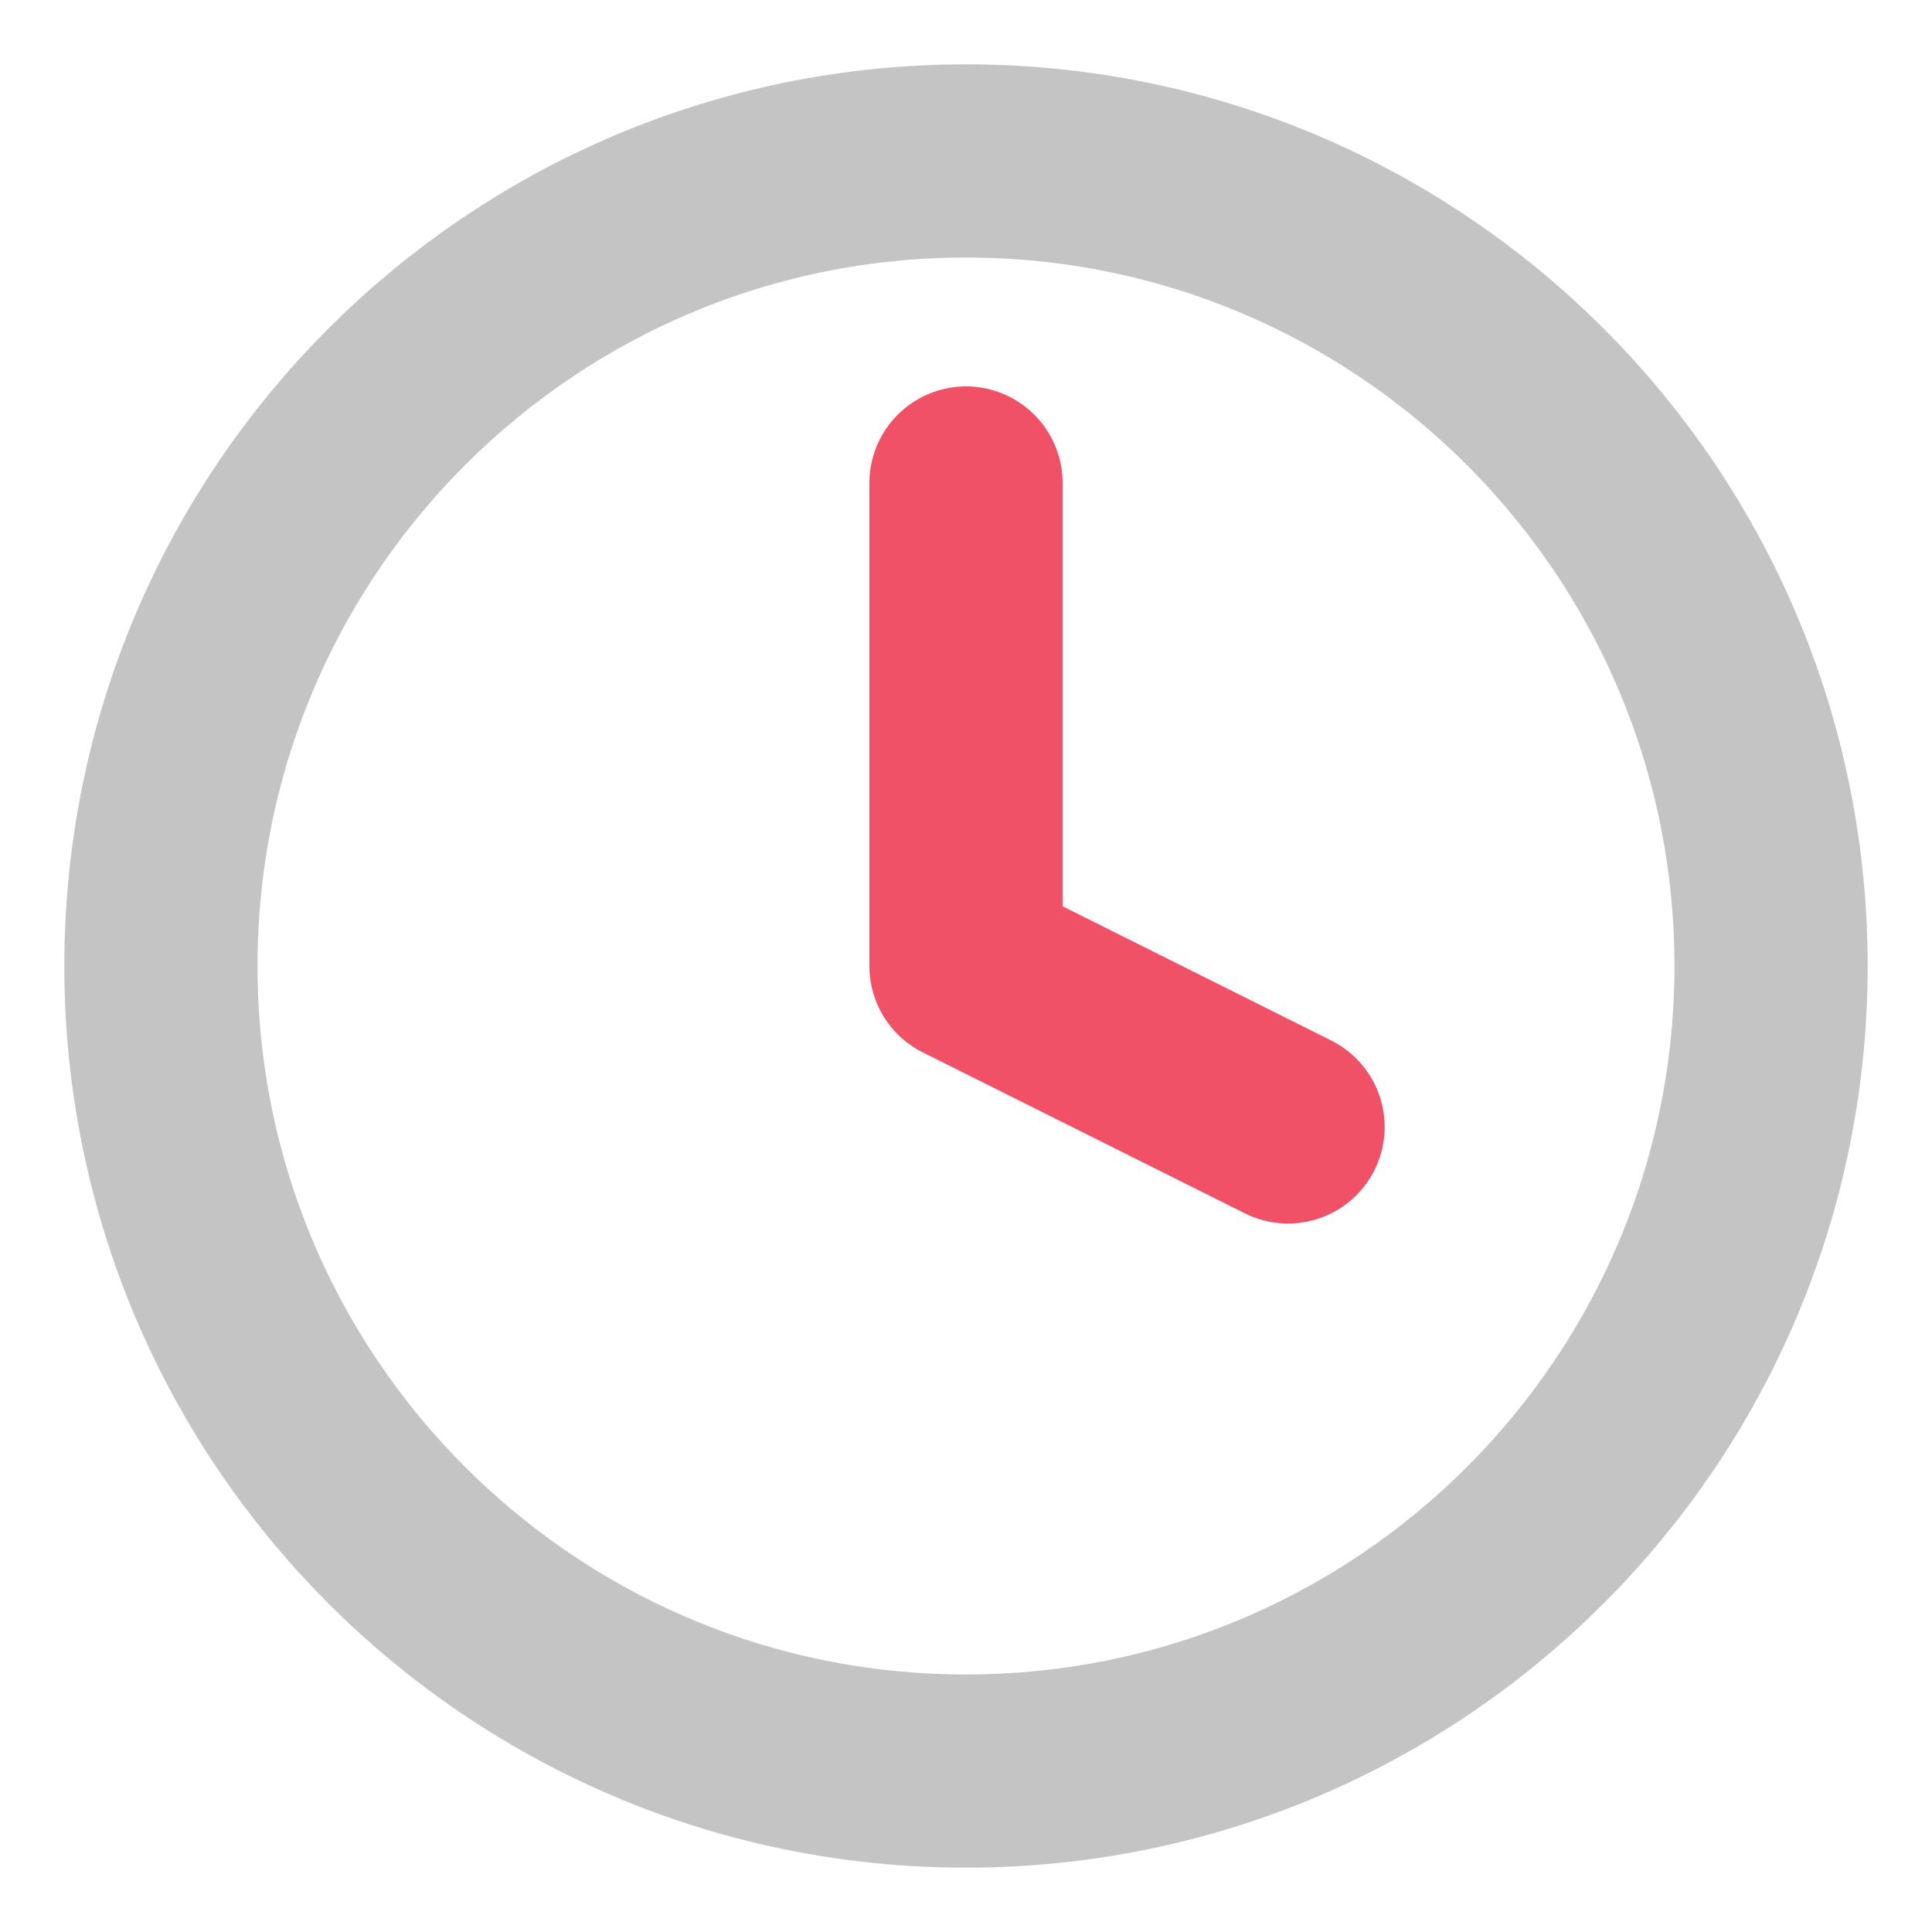 <?xml version="1.0" encoding="UTF-8"?> <svg xmlns="http://www.w3.org/2000/svg" width="10" height="10" viewBox="0 0 10 10" fill="none"> <path d="M5 9.167C7.301 9.167 9.167 7.301 9.167 5C9.167 2.699 7.301 0.833 5 0.833C2.699 0.833 0.833 2.699 0.833 5C0.833 7.301 2.699 9.167 5 9.167Z" stroke="#C4C4C4" stroke-linecap="round" stroke-linejoin="round"></path> <path d="M5 2.5V5L6.667 5.833" stroke="#F05166" stroke-linecap="round" stroke-linejoin="round"></path> </svg> 